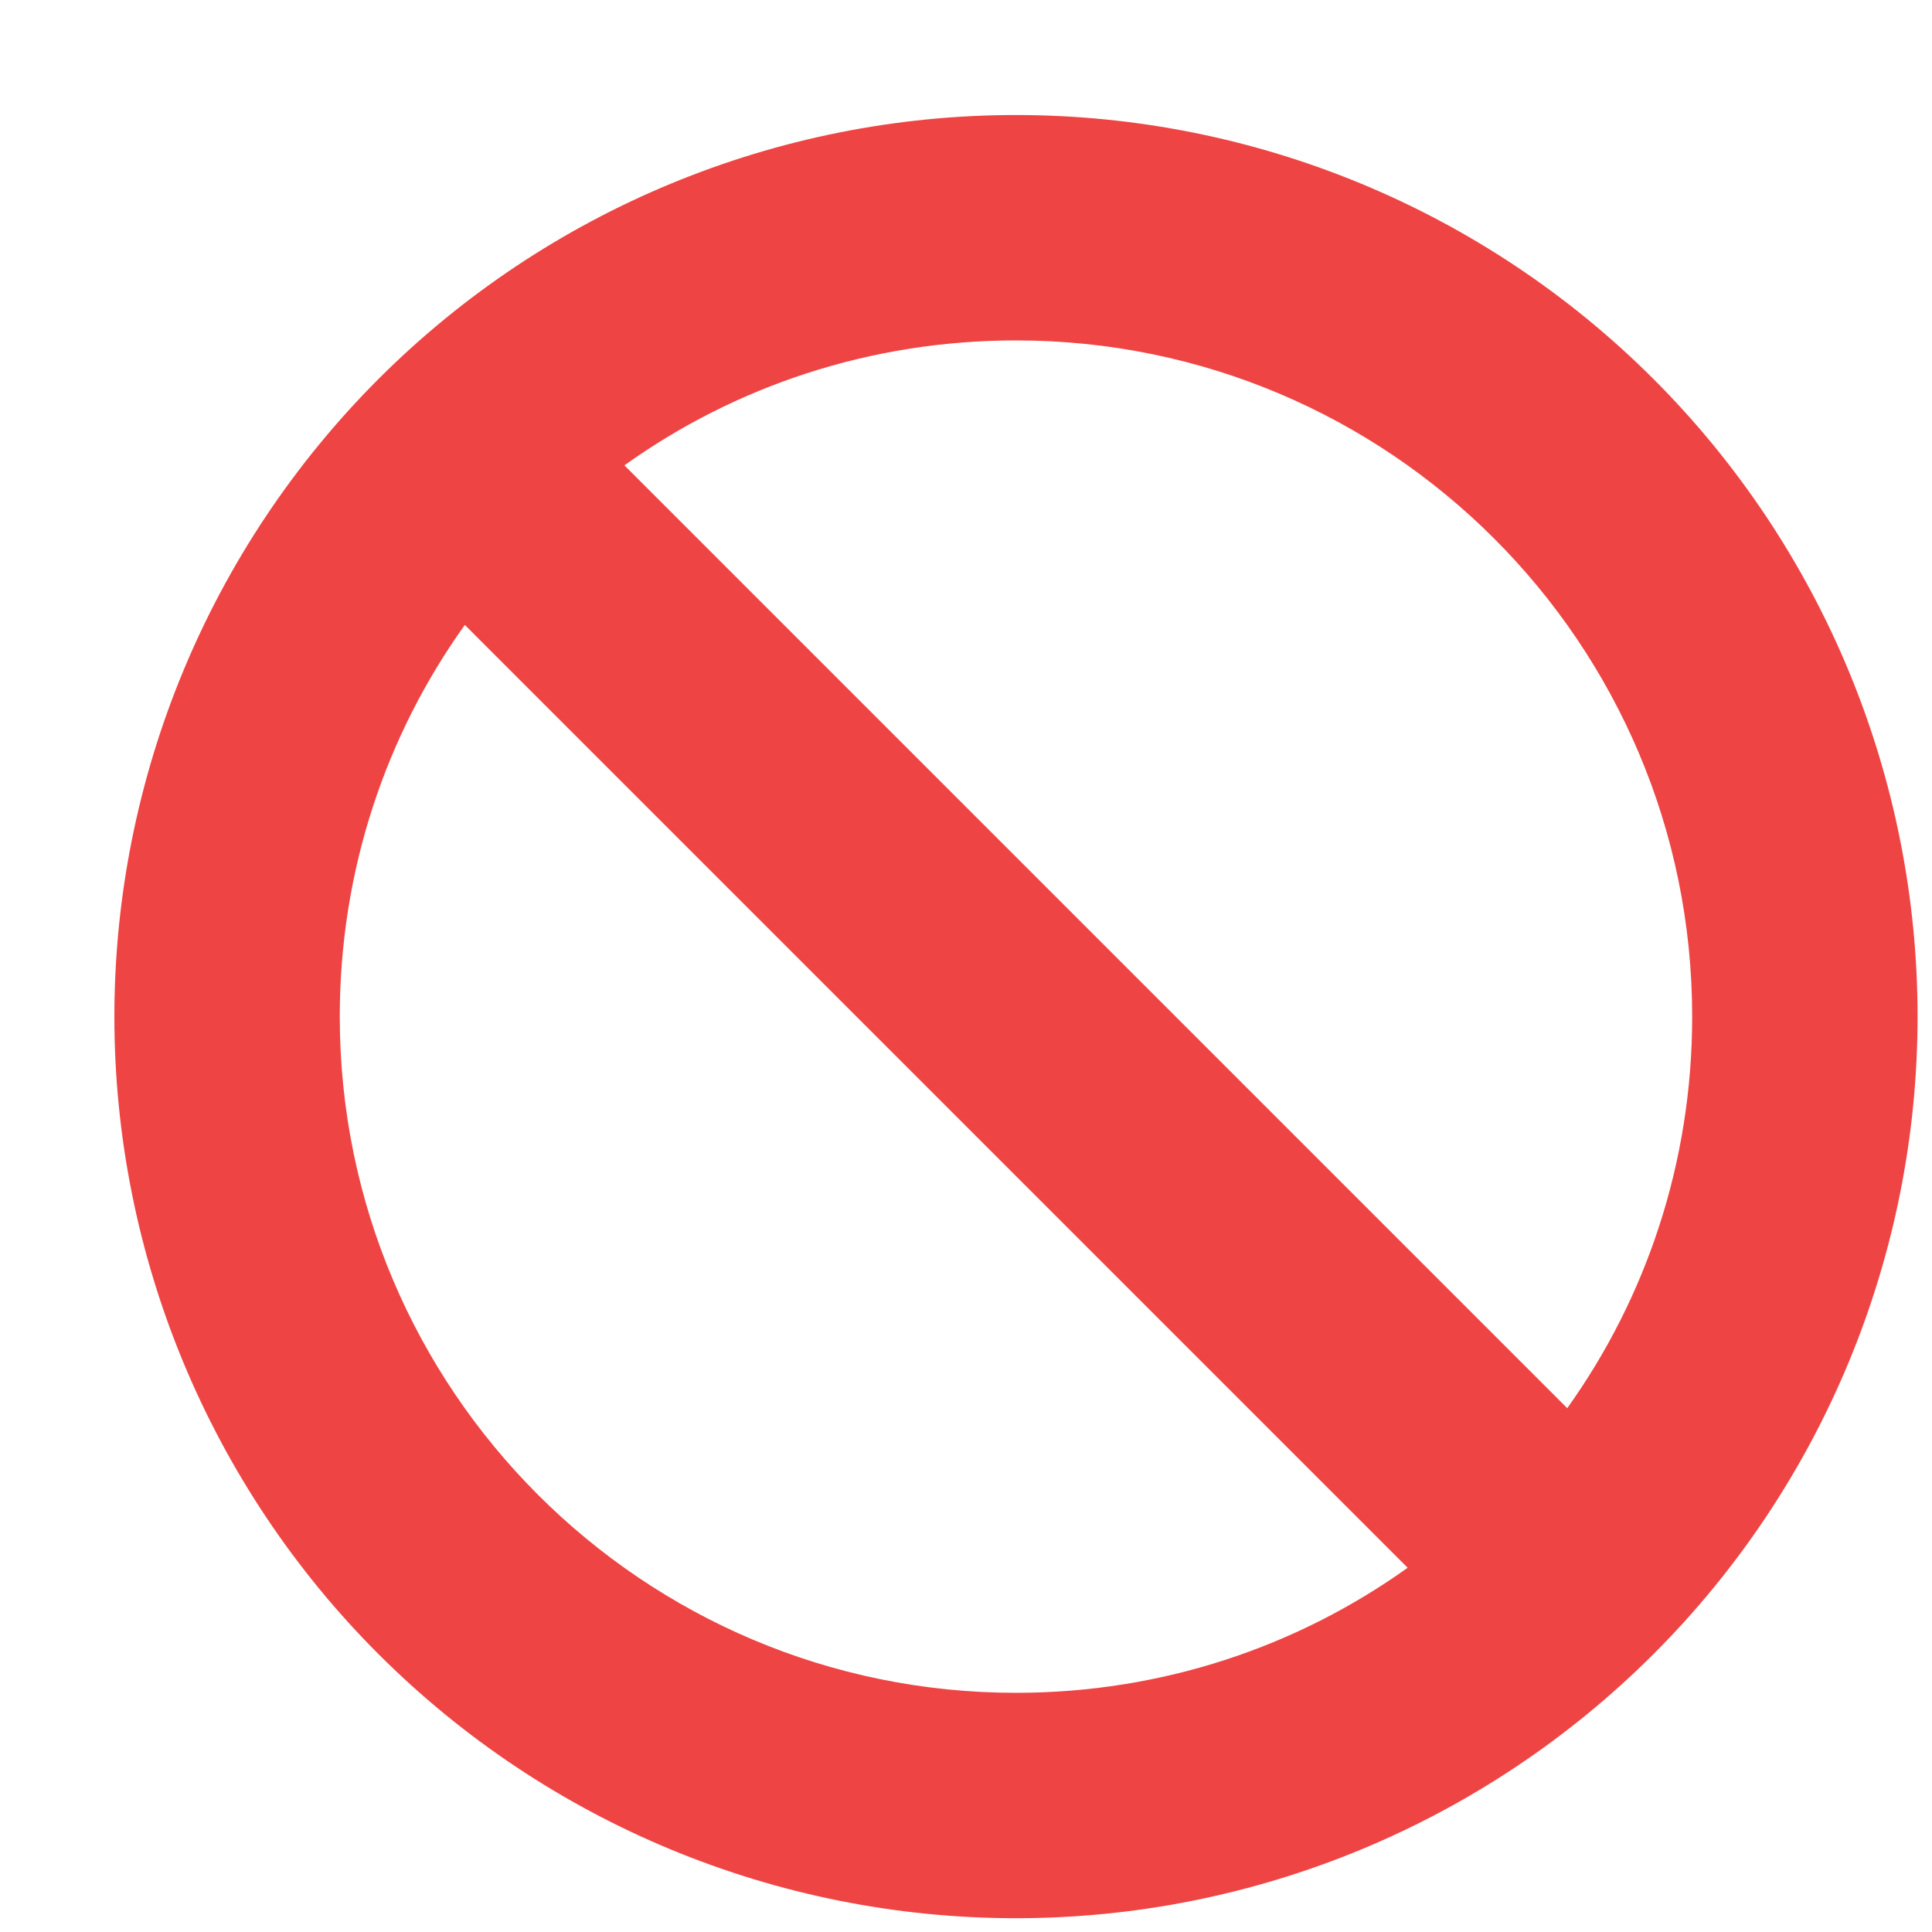 <svg width="15" height="15" viewBox="0 0 15 15" fill="none" xmlns="http://www.w3.org/2000/svg">
<g clip-path="url(#clip0_232_3154)">
<path d="M10.929 12.172L3.609 4.852C2.996 5.708 2.638 6.758 2.638 7.893C2.638 10.791 4.99 13.143 7.888 13.143C9.023 13.143 10.073 12.784 10.929 12.172ZM12.168 10.933C12.78 10.077 13.138 9.027 13.138 7.893C13.138 4.994 10.787 2.643 7.888 2.643C6.753 2.643 5.703 3.001 4.848 3.613L12.168 10.933ZM0.888 7.893C0.888 6.036 1.626 4.256 2.938 2.943C4.251 1.63 6.032 0.893 7.888 0.893C9.745 0.893 11.525 1.63 12.838 2.943C14.151 4.256 14.888 6.036 14.888 7.893C14.888 9.749 14.151 11.53 12.838 12.842C11.525 14.155 9.745 14.893 7.888 14.893C6.032 14.893 4.251 14.155 2.938 12.842C1.626 11.53 0.888 9.749 0.888 7.893Z" fill="#EF4444"/>
</g>
<defs>
<clipPath id="clip0_232_3154">
<path d="M0.888 0.893H14.888V14.893H0.888V0.893Z" fill="white"/>
</clipPath>
</defs>
</svg>
